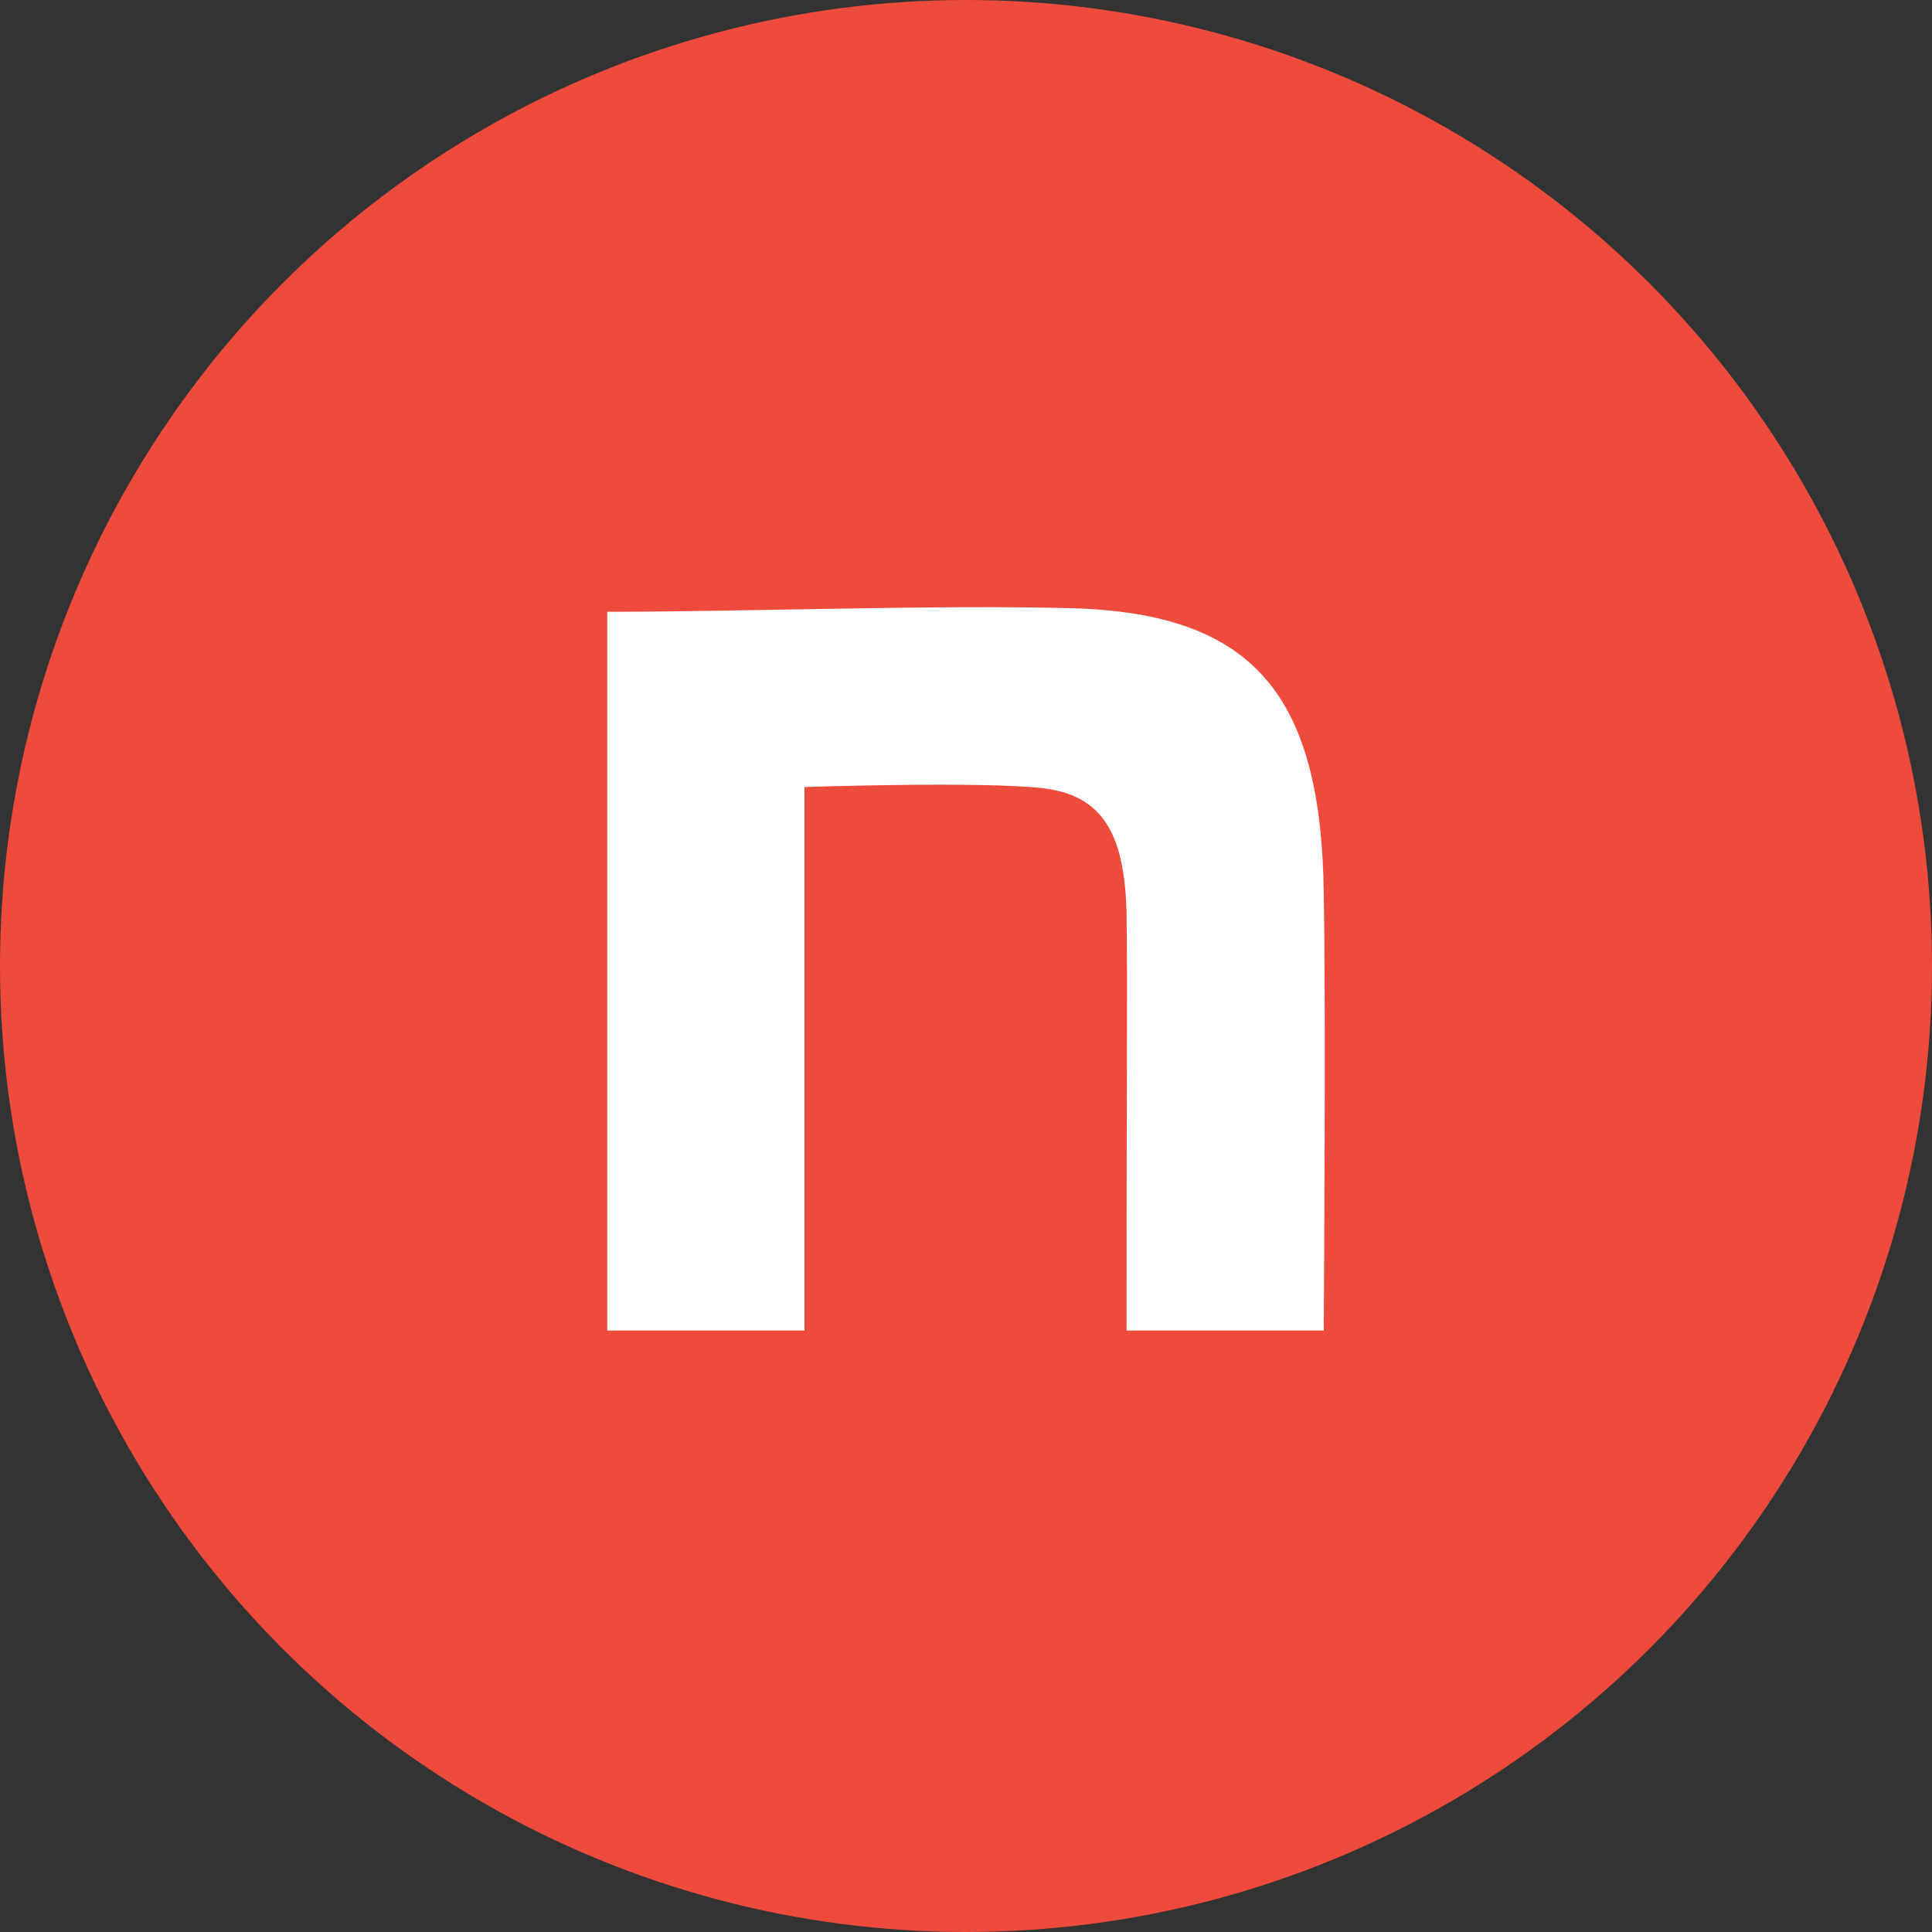 <svg width="35" height="35" viewBox="0 0 35 35" fill="none" xmlns="http://www.w3.org/2000/svg">
<rect x="0" y="0" width="35" height="35" fill="#333333" stroke="none"/>
<circle cx="17.5" cy="17.5" r="16.5" fill="#EE4B3C" stroke="#EE4B3C" stroke-width="2"/>
<path d="M11 11.083C13.504 11.083 16.933 10.953 19.395 11.018C22.698 11.104 23.939 12.57 23.981 16.192C24.023 18.239 23.981 24.103 23.981 24.103H20.408C20.408 18.973 20.429 18.126 20.408 16.509C20.366 15.087 19.967 14.409 18.894 14.279C17.758 14.15 14.574 14.258 14.574 14.258V24.103H11V11.083Z" fill="white"/>
</svg>
